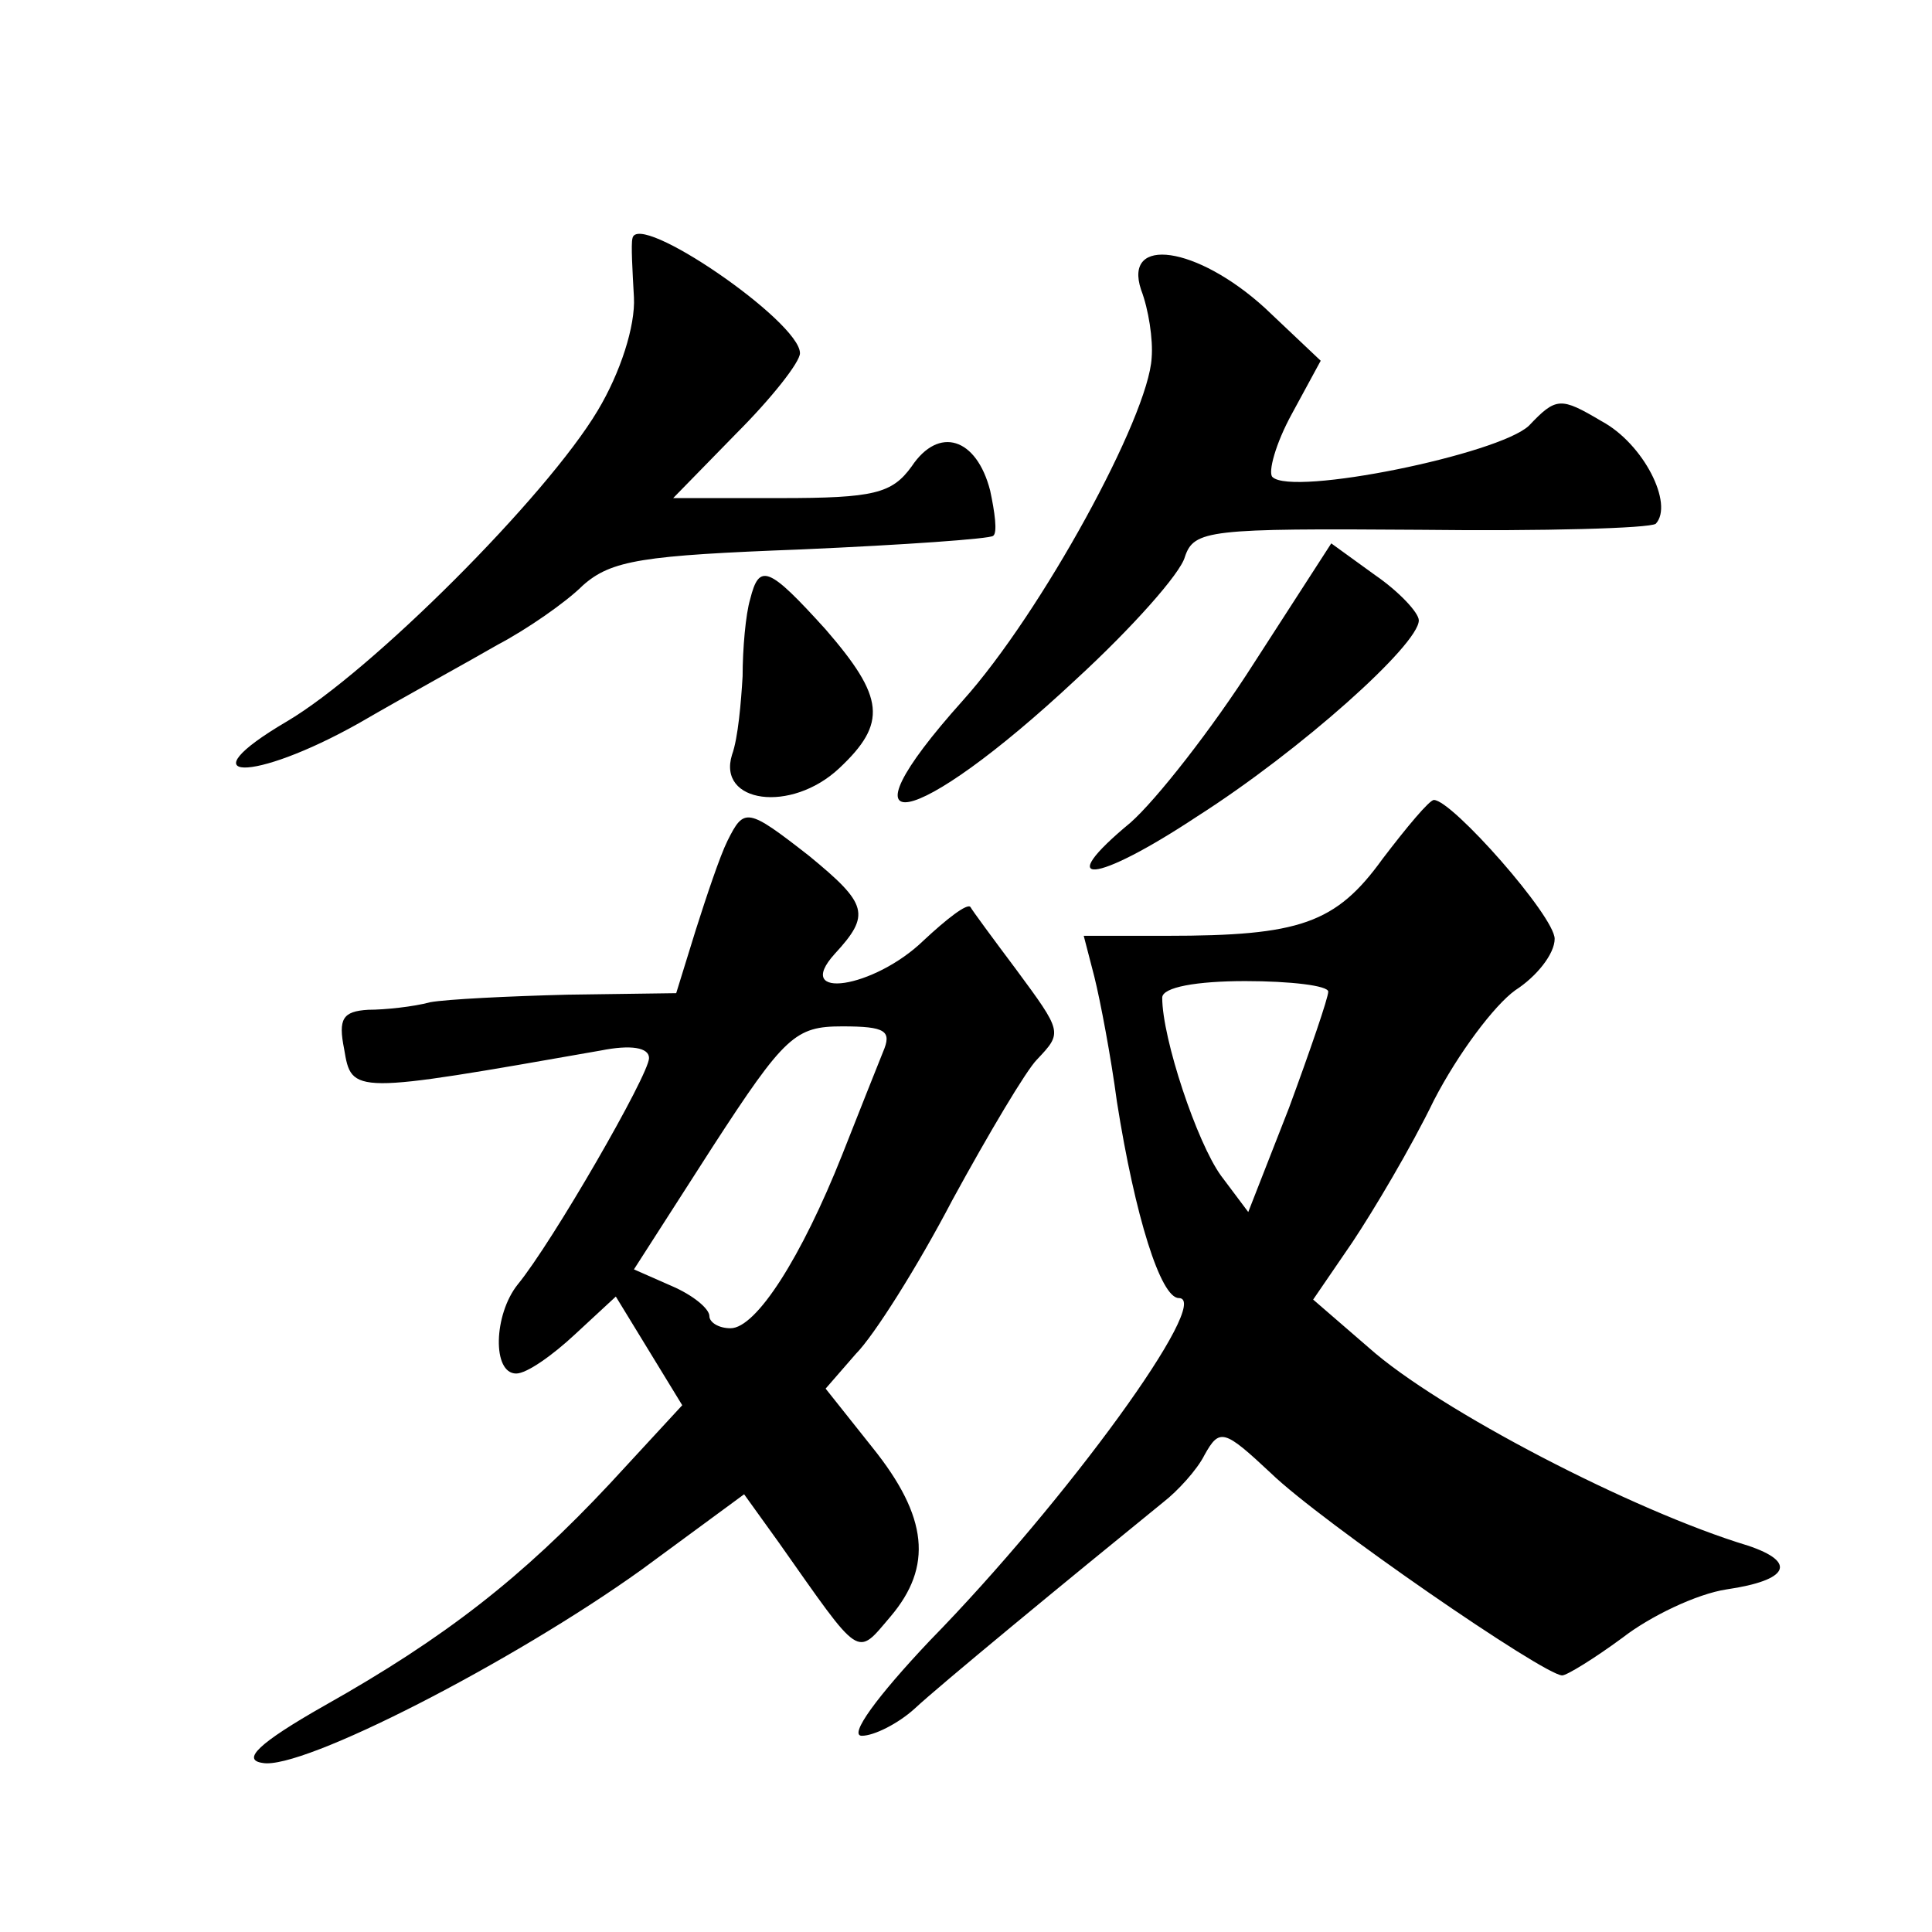 <?xml version="1.0" standalone="no"?>
<!DOCTYPE svg PUBLIC "-//W3C//DTD SVG 20010904//EN"
 "http://www.w3.org/TR/2001/REC-SVG-20010904/DTD/svg10.dtd">
<svg version="1.0" xmlns="http://www.w3.org/2000/svg"
 width="128pt" height="128pt" viewBox="0 0 128 128"
 preserveAspectRatio="xMidYMid meet">
<g transform="translate(0,128) scale(0.1,-0.1)"
fill="#0" stroke="none">
<path d="M419 1122 c-1 -4 0 -21 1 -39 1 -19 -9 -50 -24 -75 -34 -57 -150 -173
-206 -206 -68 -40 -23 -41 48 -1 31 18 73 41 92 52 19 10 45 28 56 39 19 17 40
20 145 24 68 3 125 7 127 9 3 2 1 16 -2 30 -9 35 -34 43 -52 16 -13 -18 -25 -21
-87 -21 l-71 0 42 43 c23 23 42 47 42 53 0 21 -108 95 -111 76z M756 1088 c5 -13
8 -33 7 -45 -2 -39 -73 -169 -125 -227 -87 -97 -33 -87 75 14 37 34 69 70 72 81
6 18 16 19 156 18 82 -1 152 1 156 4 12 13 -8 53 -36 68 -27 16 -30 16 -48 -3 -20
-19 -157 -47 -170 -34 -3 3 2 22 13 42 l19 35 -37 35 c-45 41 -94 48 -82 12z M831
841 c-28 -44 -65 -91 -82 -106 -52 -43 -24 -41 44 4 69 44 147 114 147 130 0 5
-13 19 -29 30 l-29 21 -51 -79z M497 883 c-3 -10 -5 -33 -5 -51 -1 -17 -3 -41 -7
-52 -10 -32 39 -39 71 -9 32 30 30 47 -9 92 -38 42 -44 44 -50 20z M916 711 c-31
-43 -55 -51 -143 -51 l-55 0 7 -27 c4 -16 11 -53 15 -83 12 -76 29 -130 41 -130
23 0 -74 -134 -165 -227 -35 -37 -54 -63 -45 -63 8 0 24 8 35 18 16 15 101 85 165
137 9 7 22 21 27 31 10 18 13 17 44 -12 33 -32 181 -134 193 -134 3 0 21 11 40
25 18 14 49 29 69 32 41 6 47 18 14 29 -76 23 -205 90 -251 131 l-37 32 26 38 c14
21 39 63 54 94 16 31 40 63 54 73 14 9 26 24 26 34 0 15 -68 92 -80 92 -3 0 -18
-18 -34 -39z m-36 -88 c0 -4 -12 -39 -26 -77 l-27 -69 -18 24 c-16 22 -39 91 -39
118 0 7 23 11 55 11 30 0 55 -3 55 -7z M482 723 c-5 -10 -14 -37 -21 -59 l-13 -42
-72 -1 c-39 -1 -80 -3 -91 -5 -11 -3 -30 -5 -41 -5 -17 -1 -20 -6 -16 -26 5 -30
5 -30 170 -1 20 4 32 2 32 -5 0 -11 -64 -122 -87 -150 -16 -20 -17 -59 -1 -59 7
0 24 12 39 26 l27 25 22 -36 22 -36 -48 -52 c-58 -62 -109 -102 -189 -147 -44 -25
-55 -36 -41 -38 26 -5 166 67 251 128 l68 50 23 -32 c55 -78 51 -76 74 -49 28 33
25 66 -12 112 l-31 39 20 23 c12 12 41 58 64 102 24 44 49 86 56 93 17 18 17 18
-14 60 -15 20 -29 39 -30 41 -2 3 -16 -8 -31 -22 -33 -32 -87 -40 -59 -9 24 26
22 33 -17 65 -41 32 -43 32 -54 10z m103 -140 c-4 -10 -16 -40 -27 -68 -27 -68
-57 -115 -74 -115 -8 0 -14 4 -14 8 0 5 -11 14 -25 20 l-25 11 52 81 c48 74 55
80 86 80 29 0 33 -3 27 -17z"/>
</g>
</svg>
